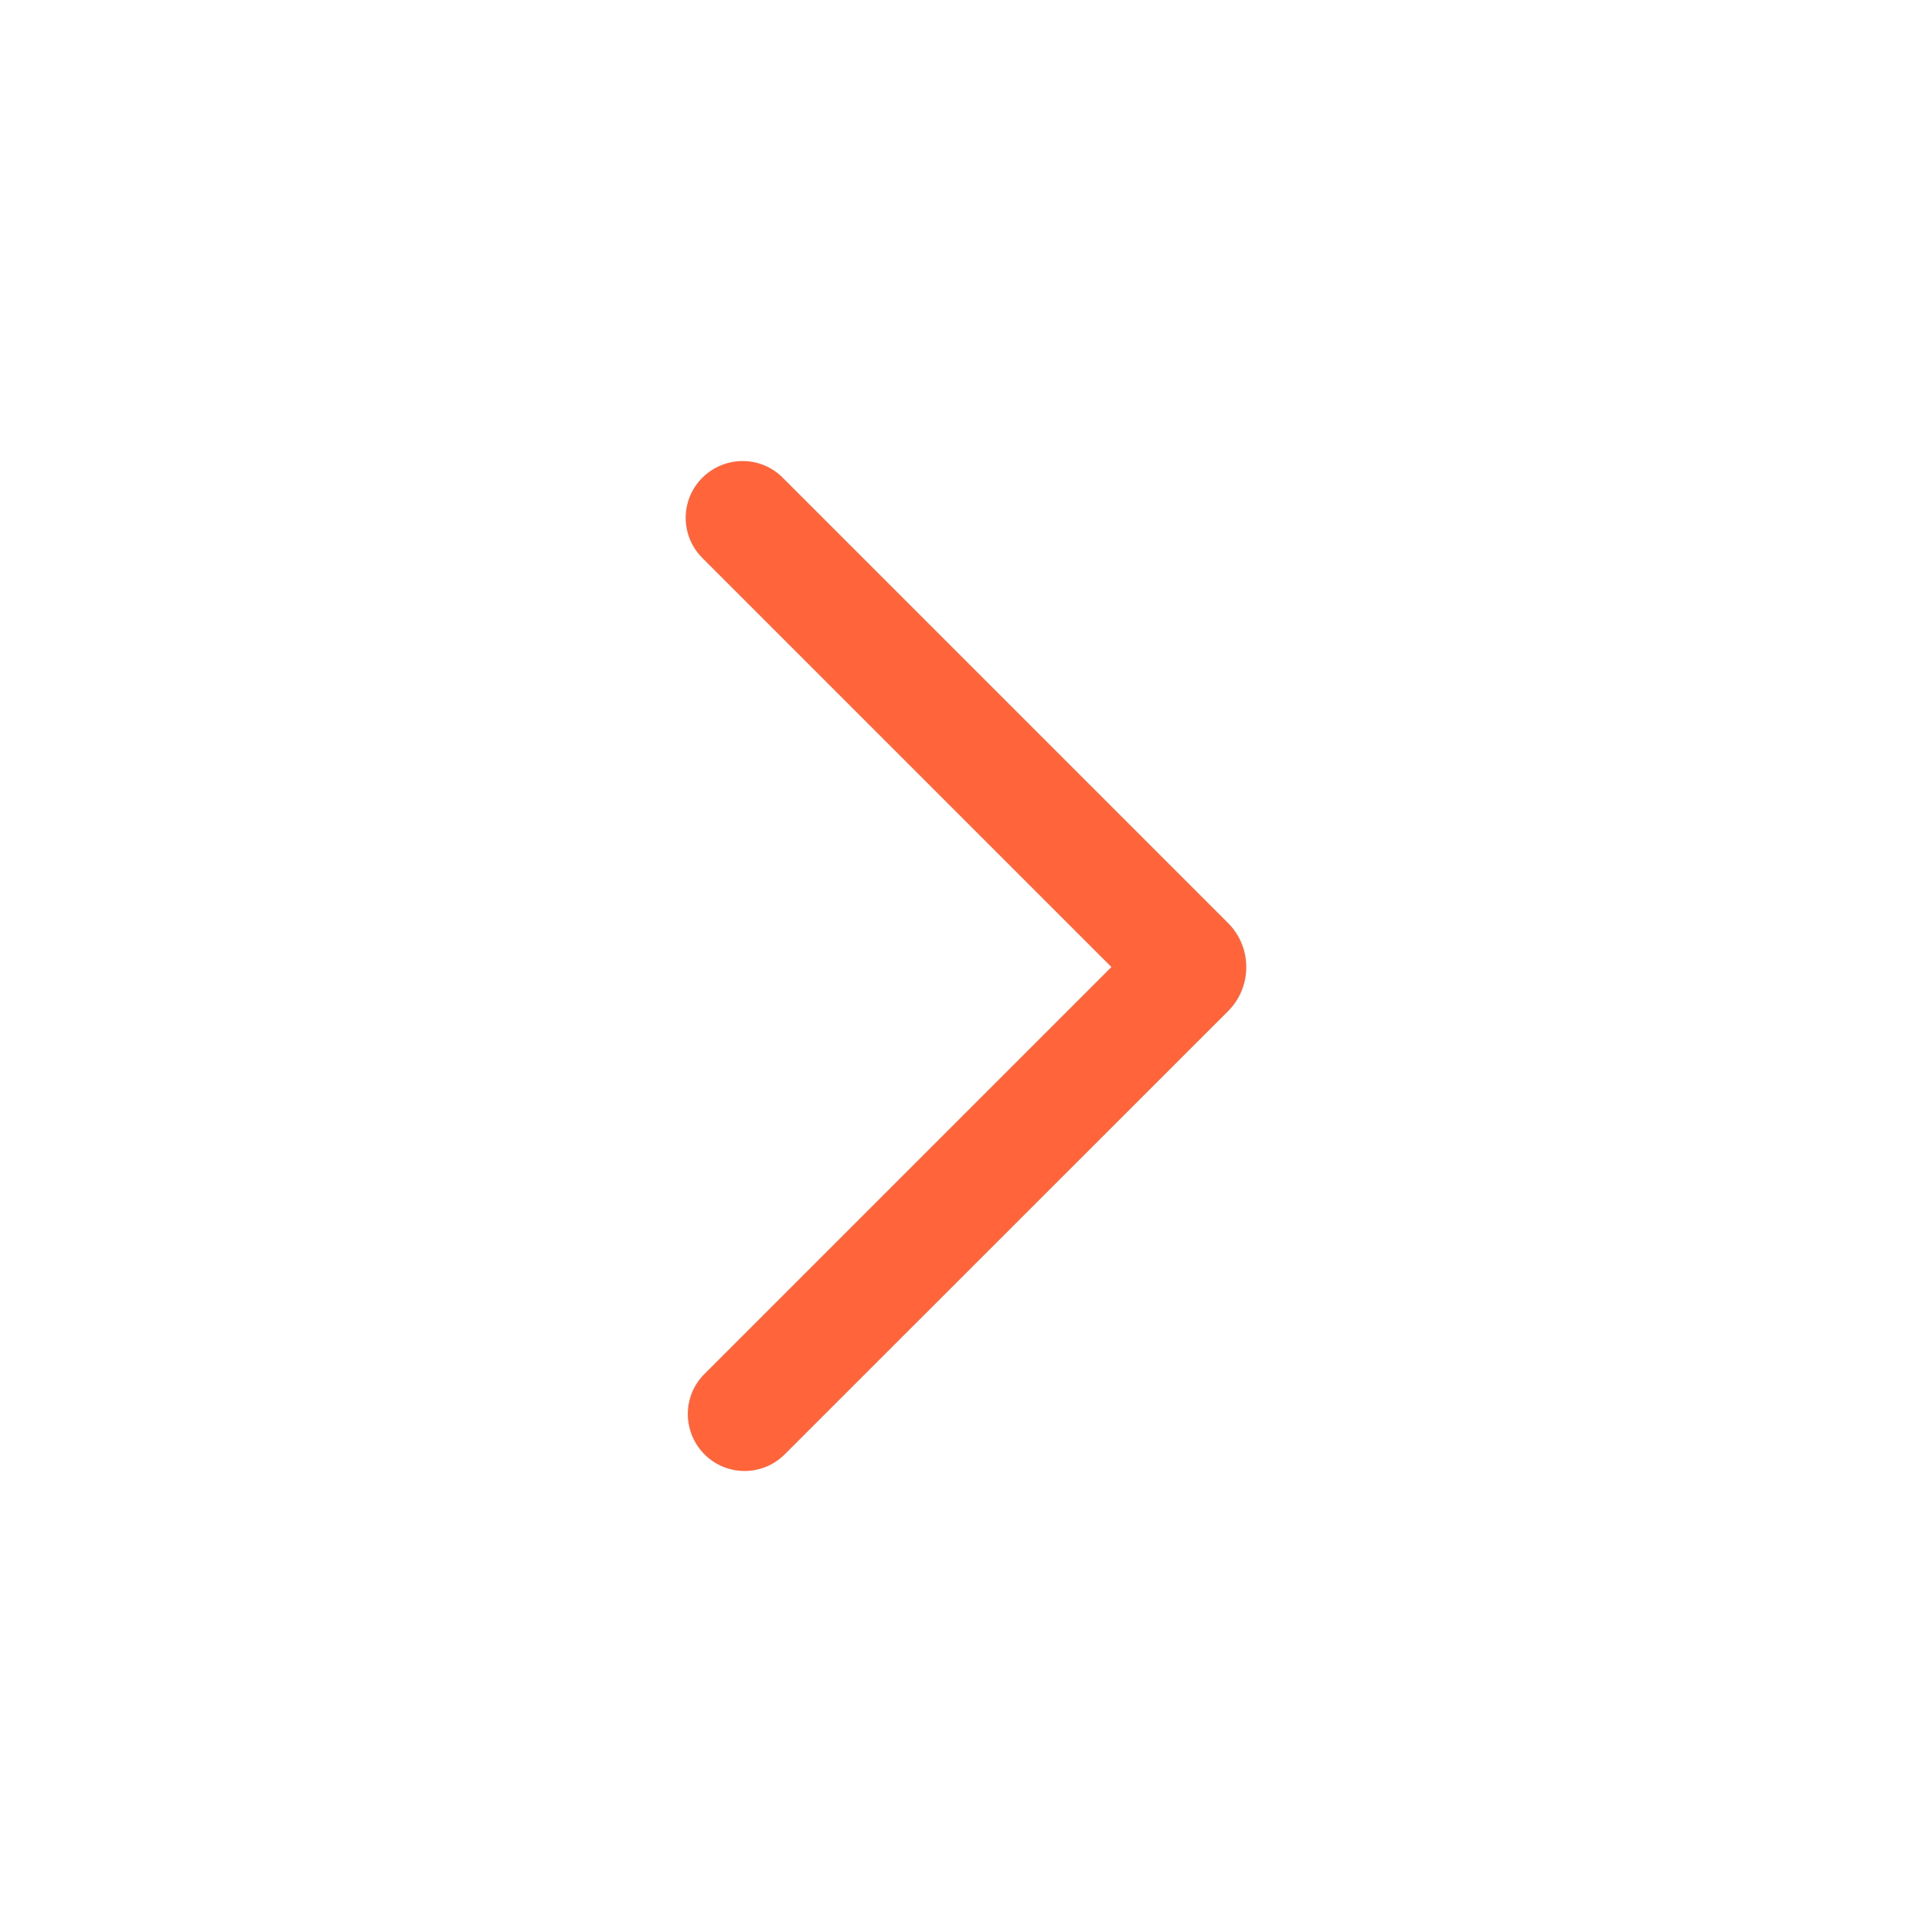 <?xml version="1.0" encoding="utf-8"?>
<!-- Generator: Adobe Illustrator 26.5.0, SVG Export Plug-In . SVG Version: 6.00 Build 0)  -->
<svg version="1.1" id="Layer_2_00000018930580545307493030000003974580003128592026_"
	 xmlns="http://www.w3.org/2000/svg" xmlns:xlink="http://www.w3.org/1999/xlink" x="0px" y="0px" viewBox="0 0 1311.2 1311.2"
	 style="enable-background:new 0 0 1311.2 1311.2;" xml:space="preserve">
<style type="text/css">
	.st0{fill:#FF643B;}
</style>
<g id="Layer_1-2">
	<g>
		<path class="st0" d="M845.8,656.3c0,10.9-4.1,21.7-12.4,30L532.6,987c-15.1,15.1-39.5,15.1-54.5,0s-15.1-39.5,0-54.5l276.2-276.2
			L476.7,378.7c-15.1-15.1-15.1-39.5,0-54.5s39.5-15.1,54.5,0l302.1,302.1C841.6,634.5,845.8,645.4,845.8,656.3z"/>
	</g>
</g>
</svg>
